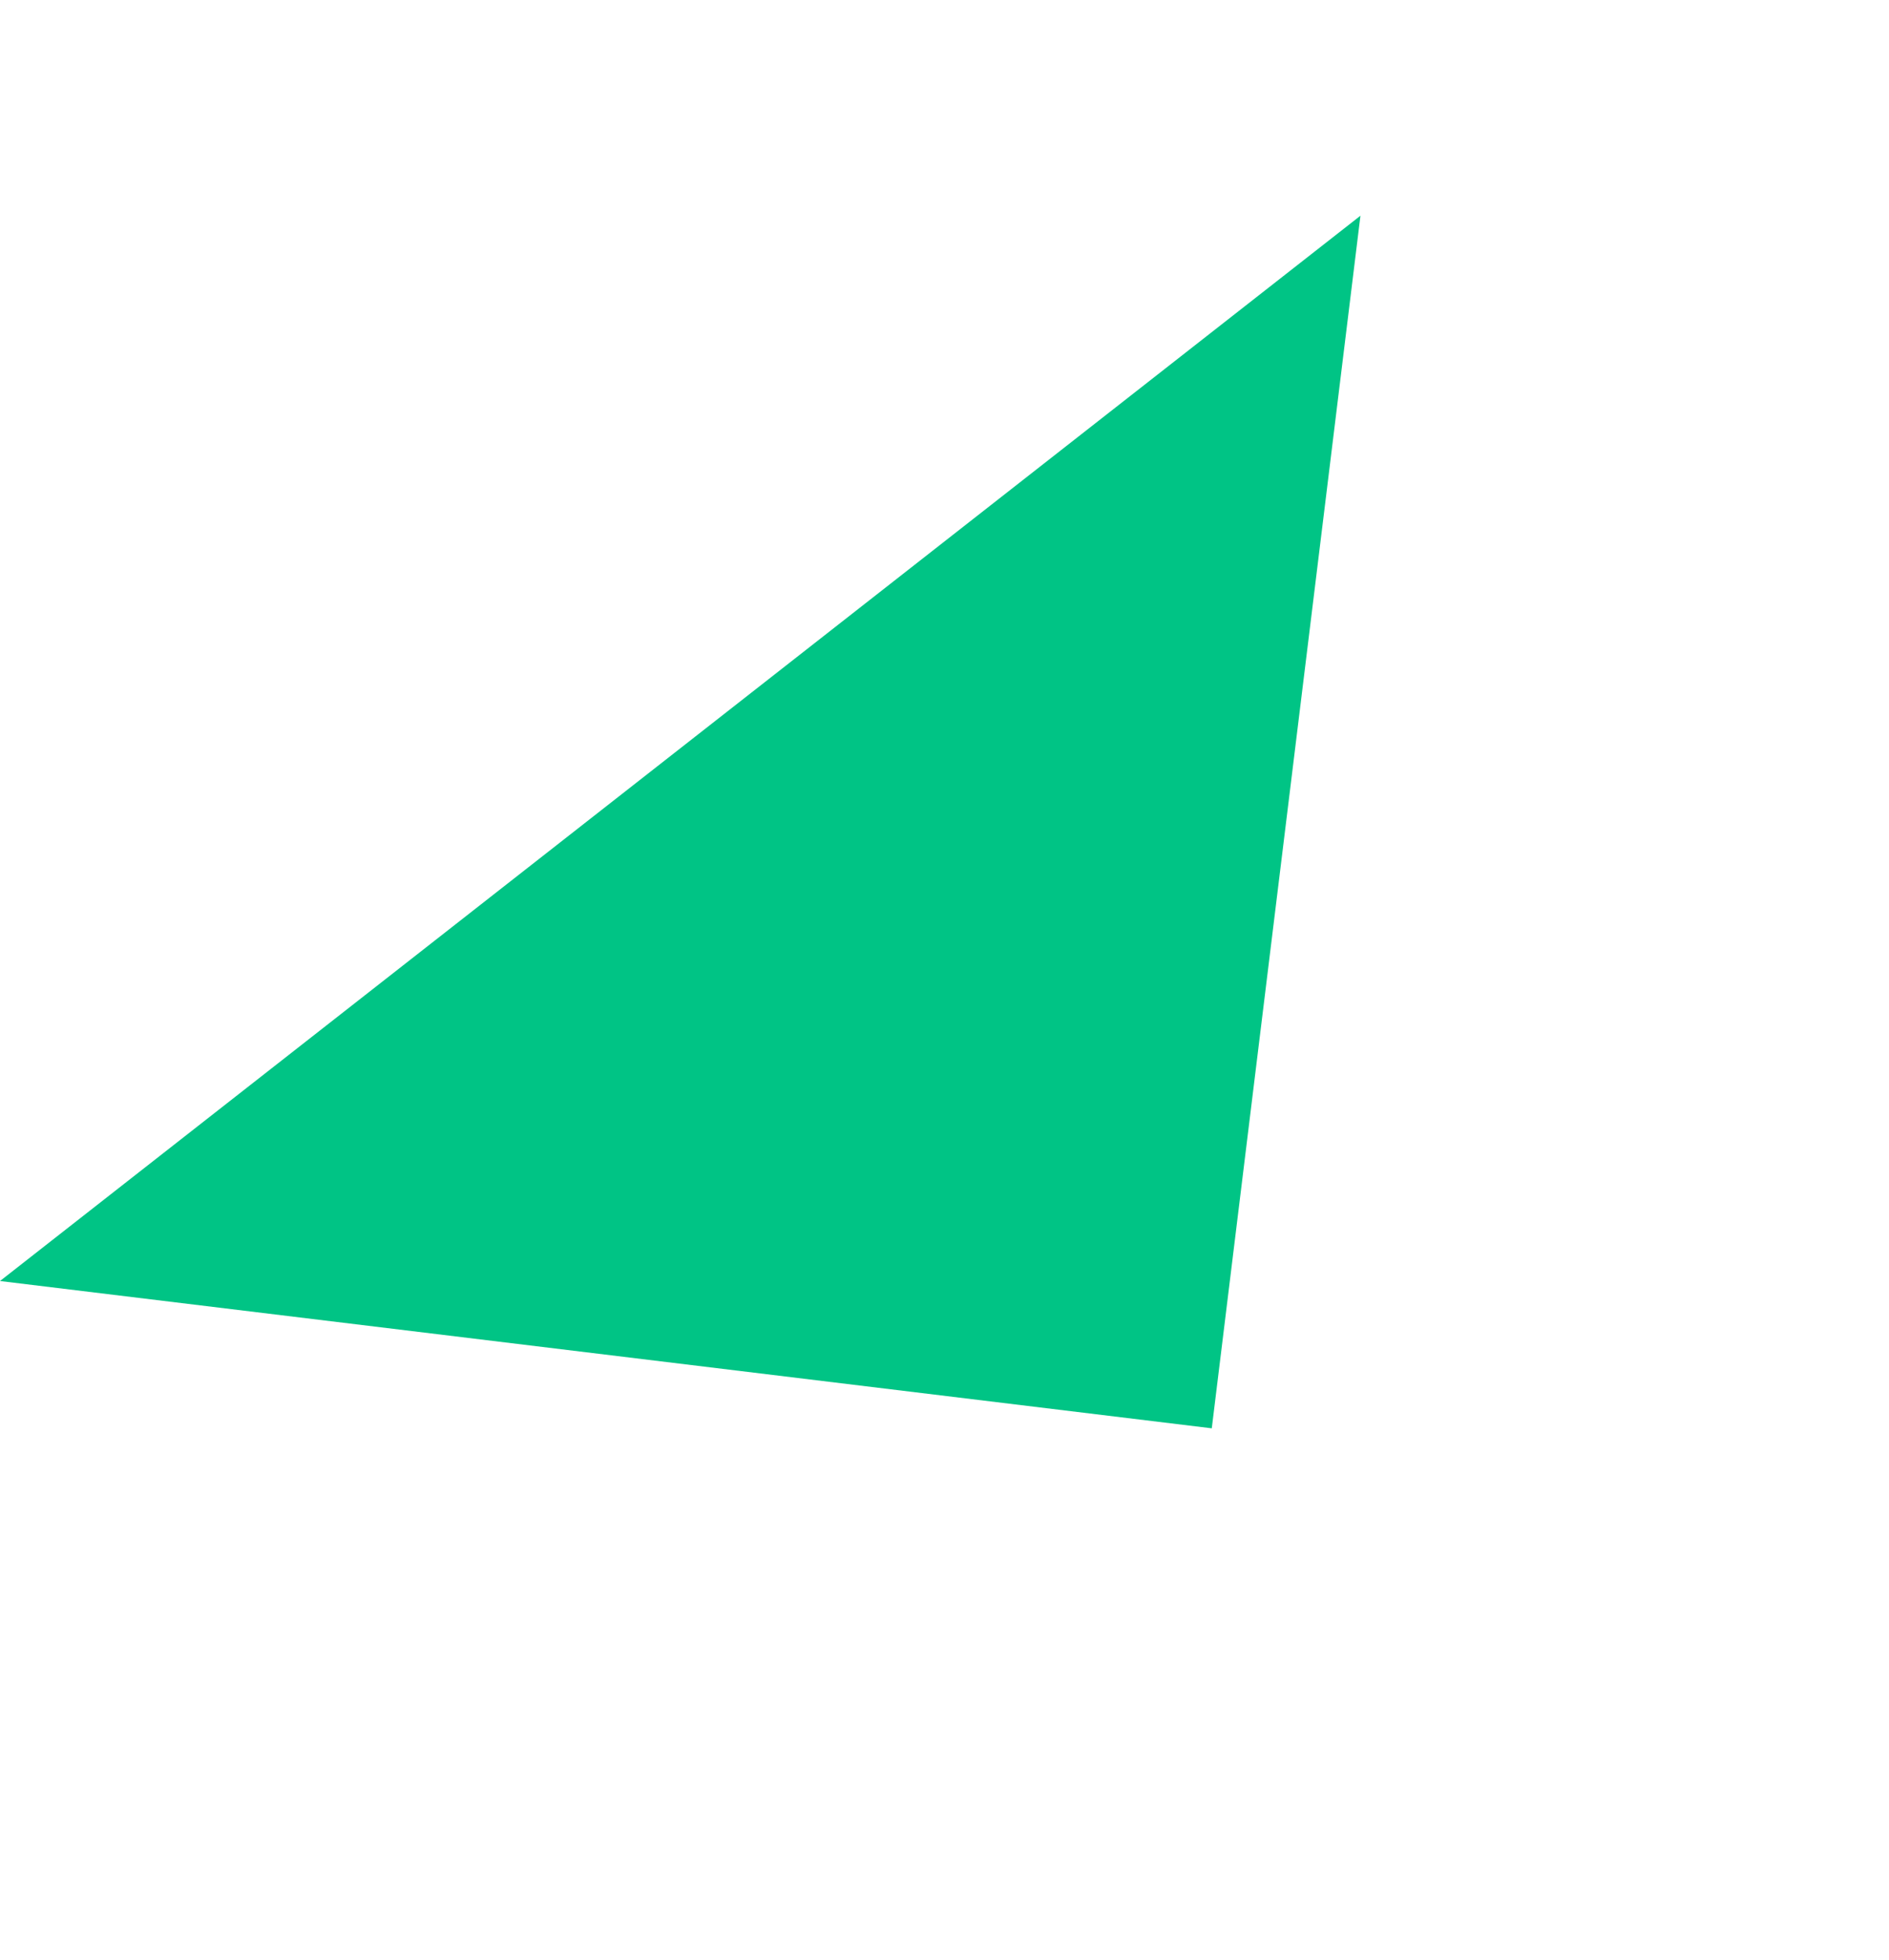 <?xml version="1.0" encoding="UTF-8"?> <svg xmlns="http://www.w3.org/2000/svg" width="108" height="112" viewBox="0 0 108 112" fill="none"> <path d="M0 73.213L69.281 81.631L77.781 12.328L0 73.213Z" fill="#00C485"></path> </svg> 